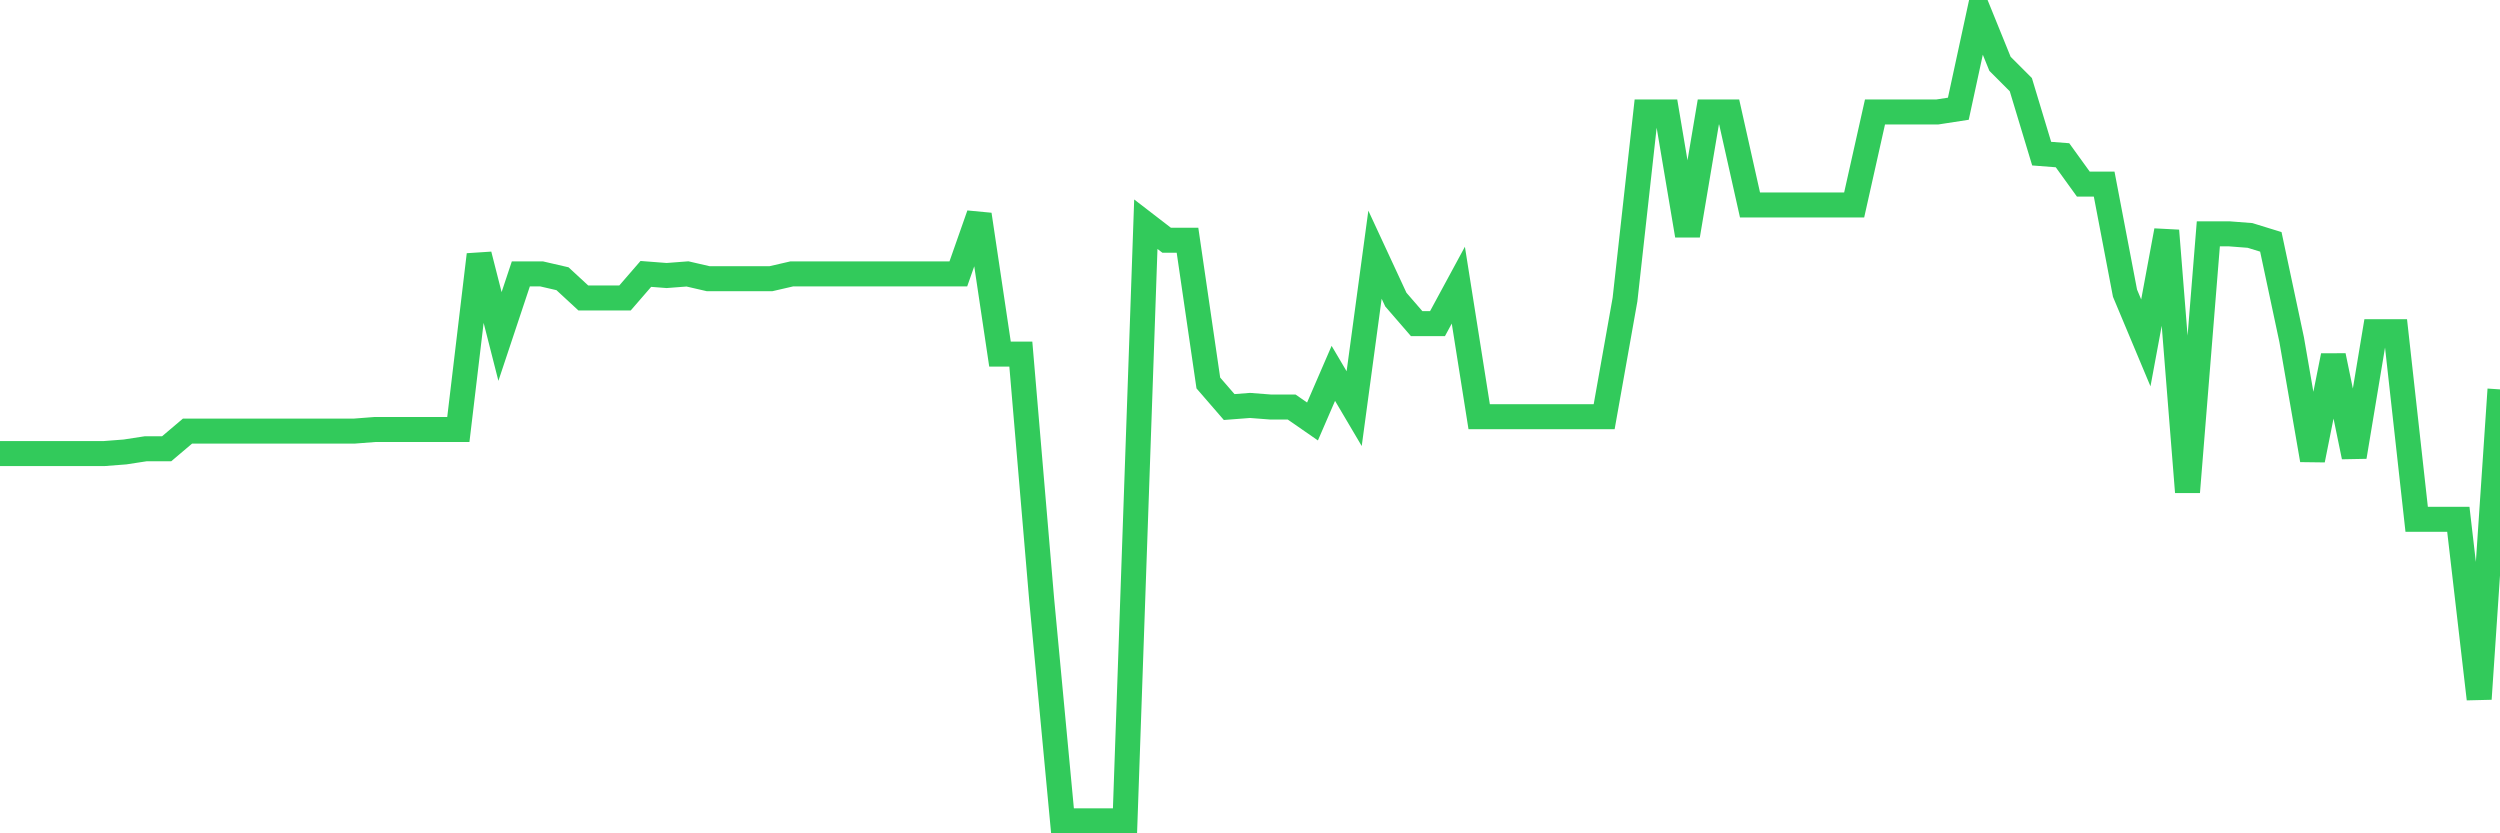 <svg
  xmlns="http://www.w3.org/2000/svg"
  xmlns:xlink="http://www.w3.org/1999/xlink"
  width="120"
  height="40"
  viewBox="0 0 120 40"
  preserveAspectRatio="none"
>
  <polyline
    points="0,21.771 1,21.771 2,21.771 3,21.771 4,21.771 5,21.771 6,21.694 7,21.54 8,21.54 9,20.693 10,20.693 11,20.693 12,20.693 13,20.693 14,20.693 15,20.693 16,20.693 17,20.693 18,20.616 19,20.616 20,20.616 21,20.616 22,20.616 23,12.225 24,16.151 25,13.148 26,13.148 27,13.379 28,14.303 29,14.303 30,14.303 31,13.148 32,13.225 33,13.148 34,13.379 35,13.379 36,13.379 37,13.379 38,13.148 39,13.148 40,13.148 41,13.148 42,13.148 43,13.148 44,13.148 45,13.148 46,13.148 47,10.3 48,16.998 49,16.998 50,28.776 51,39.4 52,39.4 53,39.4 54,39.4 55,10.762 56,11.532 57,11.532 58,18.383 59,19.538 60,19.461 61,19.538 62,19.538 63,20.231 64,17.921 65,19.615 66,12.225 67,14.38 68,15.535 69,15.535 70,13.687 71,20 72,20 73,20 74,20 75,20 76,20 77,20 78,14.38 79,5.373 80,5.373 81,11.301 82,5.373 83,5.373 84,9.838 85,9.838 86,9.838 87,9.838 88,9.838 89,9.838 90,5.373 91,5.373 92,5.373 93,5.373 94,5.219 95,0.6 96,3.063 97,4.064 98,7.375 99,7.452 100,8.837 101,8.837 102,14.072 103,16.459 104,11.07 105,23.618 106,11.224 107,11.224 108,11.301 109,11.609 110,16.305 111,22.079 112,17.075 113,21.925 114,15.92 115,15.92 116,24.927 117,24.927 118,24.927 119,33.549 120,18.691"
    fill="none"
    stroke="#32ca5b"
    stroke-width="1.2"
  >
  </polyline>
</svg>